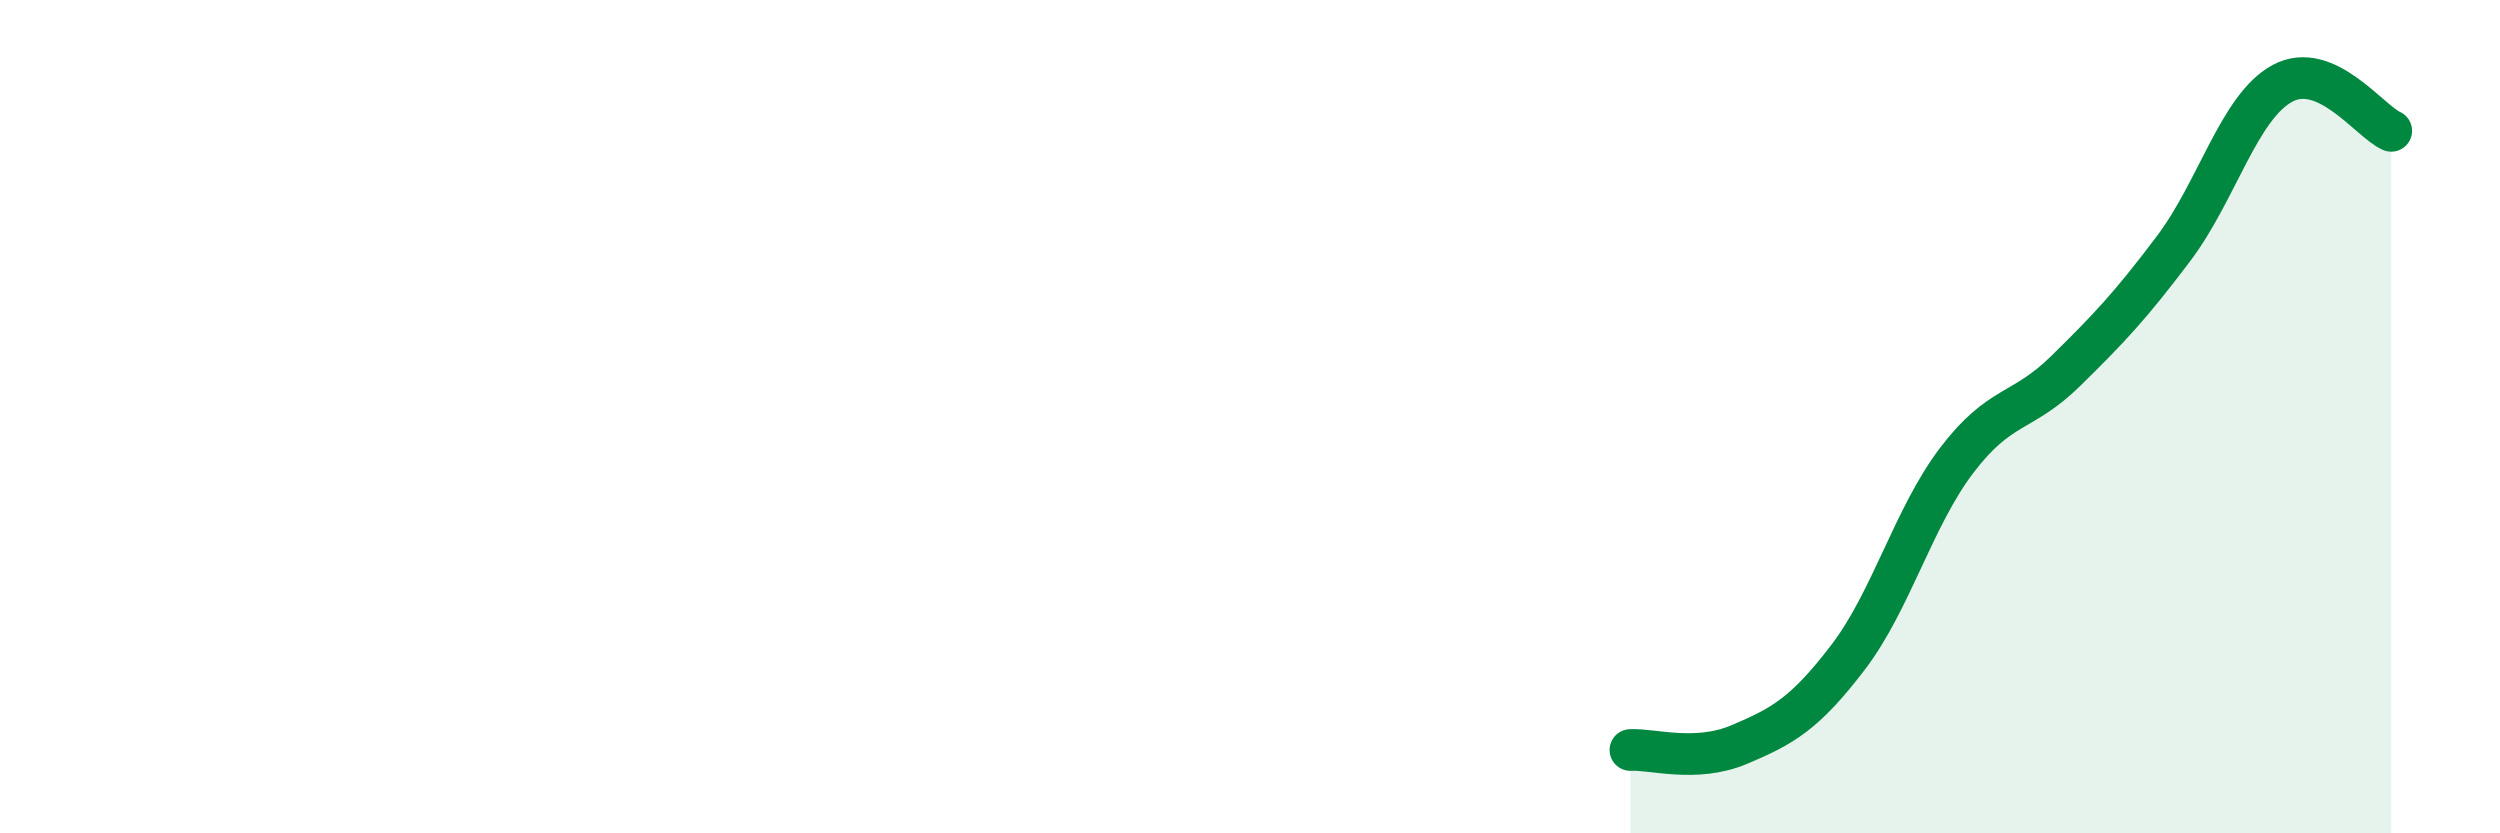 
    <svg width="60" height="20" viewBox="0 0 60 20" xmlns="http://www.w3.org/2000/svg">
      <path
        d="M 39.13,18 C 39.65,17.97 40.7,18.31 41.74,17.87 C 42.78,17.43 43.31,17.14 44.35,15.78 C 45.39,14.42 45.92,12.42 46.96,11.05 C 48,9.68 48.53,9.93 49.57,8.91 C 50.61,7.89 51.13,7.34 52.17,5.96 C 53.21,4.58 53.74,2.56 54.78,2 C 55.82,1.44 56.87,2.91 57.39,3.14L57.39 20L39.13 20Z"
        fill="#008740"
        opacity="0.1"
        stroke-linecap="round"
        stroke-linejoin="round"
      />
      <path
        d="M 39.13,18 C 39.65,17.97 40.7,18.31 41.74,17.87 C 42.78,17.43 43.31,17.14 44.35,15.78 C 45.39,14.42 45.92,12.42 46.96,11.05 C 48,9.68 48.53,9.93 49.57,8.91 C 50.61,7.89 51.13,7.34 52.17,5.96 C 53.21,4.58 53.74,2.56 54.78,2 C 55.82,1.44 56.87,2.91 57.39,3.14"
        stroke="#008740"
        stroke-width="1"
        fill="none"
        stroke-linecap="round"
        stroke-linejoin="round"
      />
    </svg>
  